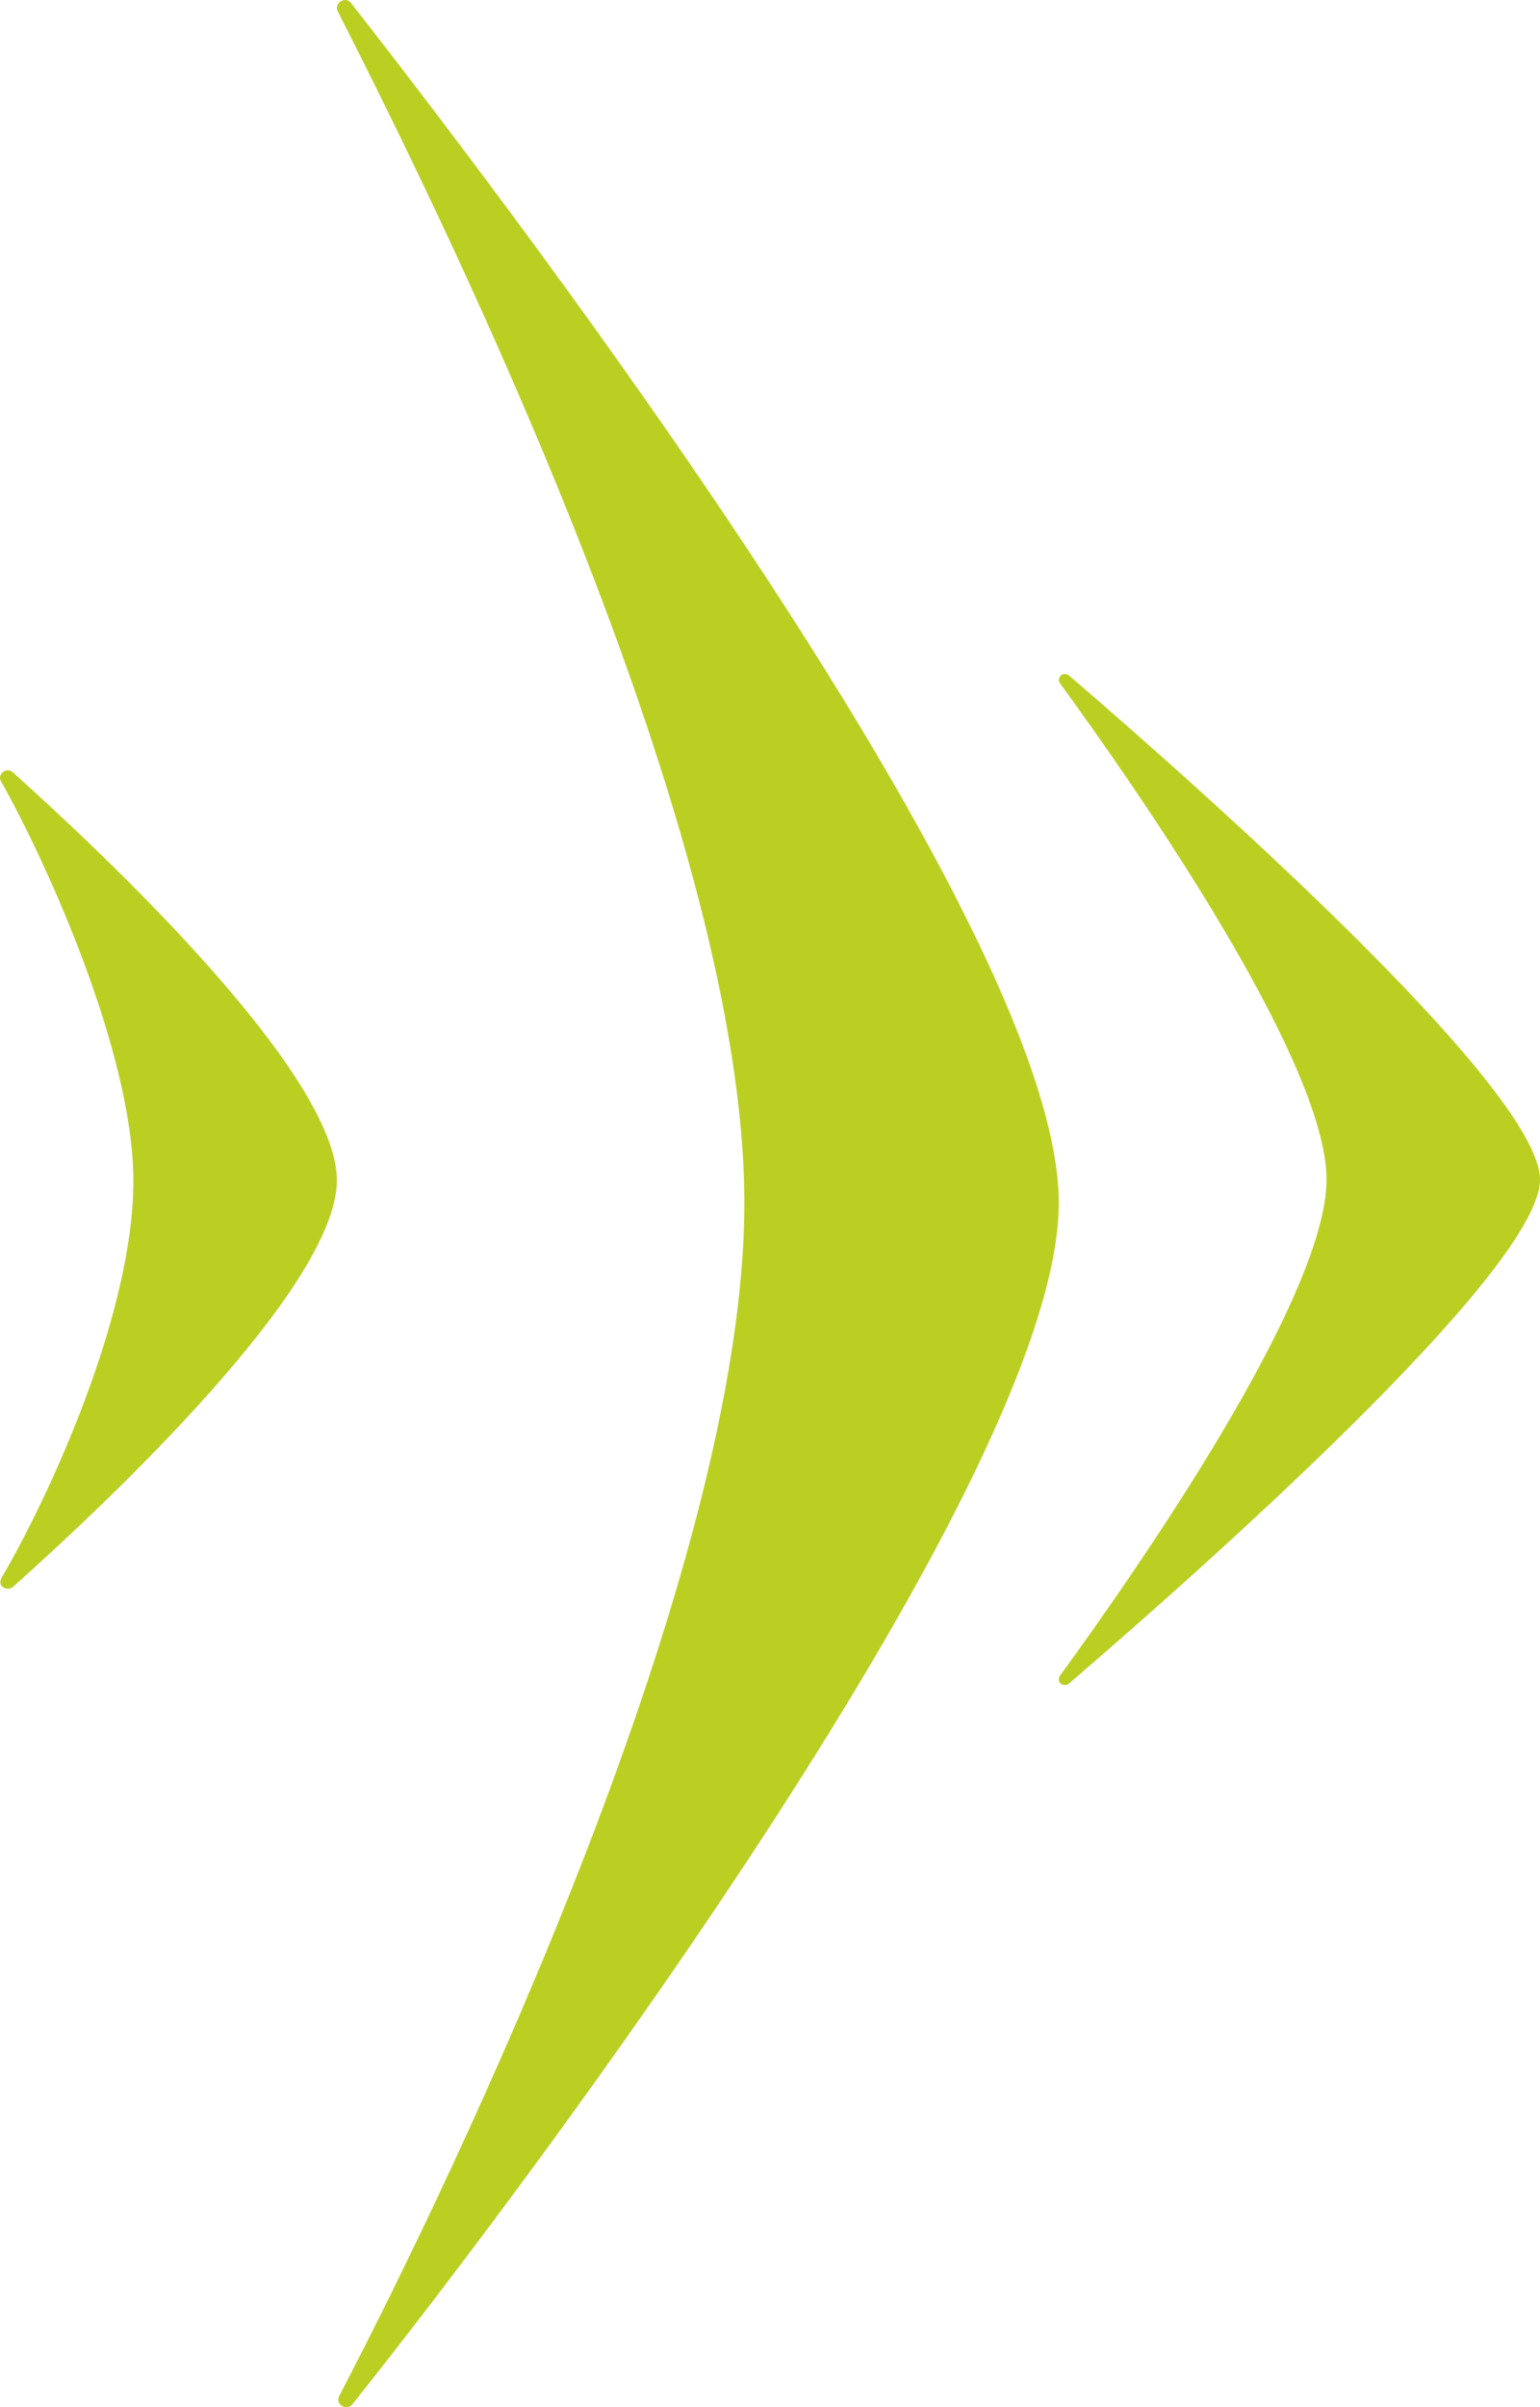<svg width="32" height="50" viewBox="0 0 32 50" fill="none" xmlns="http://www.w3.org/2000/svg">
<path fill-rule="evenodd" clip-rule="evenodd" d="M0.034 32.771C1.015 31.097 2.777 27.287 2.771 24.518C2.767 21.885 0.979 17.927 0.02 16.227C-0.059 16.101 0.115 15.925 0.257 16.034C2.126 17.709 7 22.288 7 24.518C7 26.735 2.175 31.261 0.275 32.957C0.171 33.061 -0.072 32.968 0.034 32.771Z" fill="#BBCF22"/>
<path fill-rule="evenodd" clip-rule="evenodd" d="M22.023 14.189C21.963 14.105 22.051 13.928 22.213 14.031C24.713 16.178 32 22.598 32 24.503C32 26.406 24.717 32.819 22.215 34.967C22.105 35.059 21.932 34.946 22.028 34.803C23.612 32.629 27.564 26.958 27.564 24.499C27.564 22.038 23.604 16.358 22.023 14.189Z" fill="#BBCF22"/>
<path fill-rule="evenodd" clip-rule="evenodd" d="M7.322 49.941C11.13 45.163 22 30.643 22 24.988C22 19.33 11.096 4.931 7.29 0.057C7.174 -0.087 6.933 0.068 7.018 0.236C9.437 4.988 15.467 17.342 15.467 24.988C15.467 32.63 9.473 45.117 7.05 49.766C6.957 49.955 7.208 50.079 7.322 49.941Z" fill="#BBCF22"/>
</svg>
